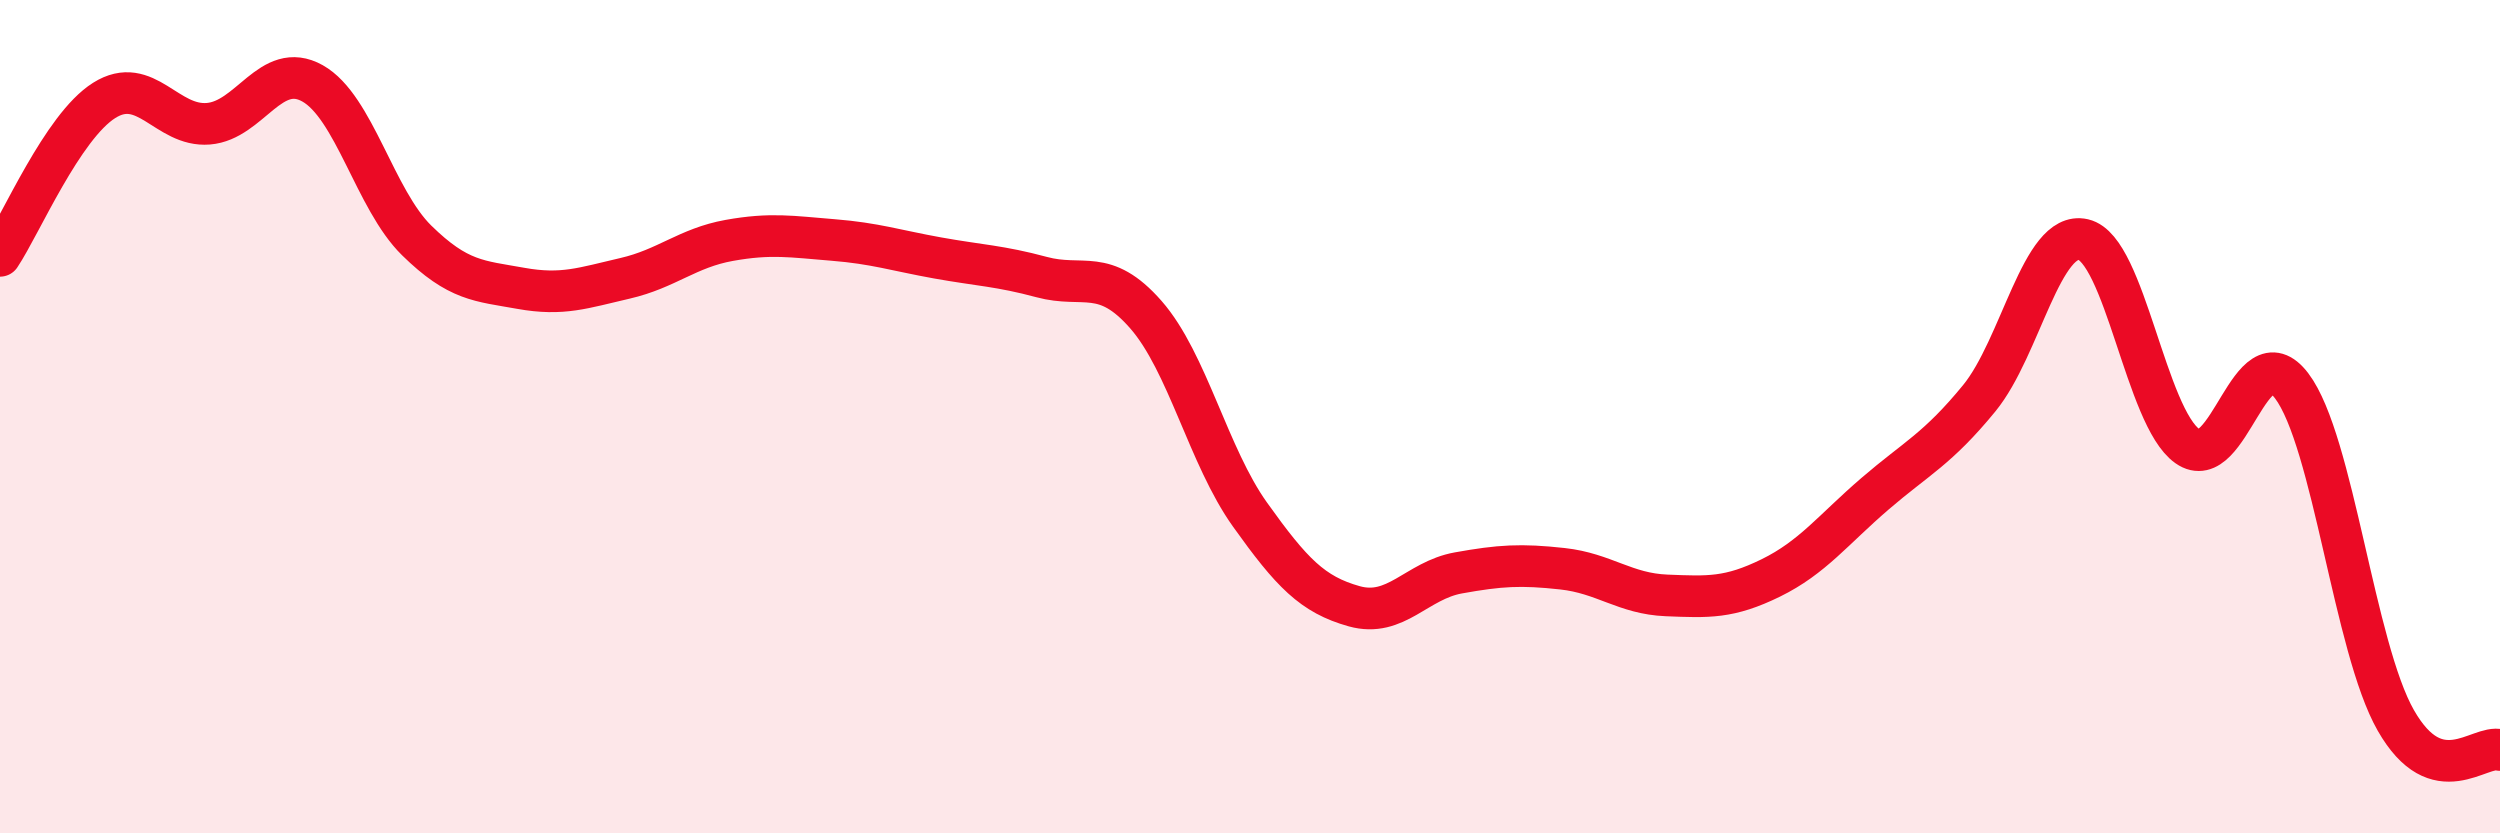 
    <svg width="60" height="20" viewBox="0 0 60 20" xmlns="http://www.w3.org/2000/svg">
      <path
        d="M 0,6.14 C 0.5,5.39 1.5,3.04 2.5,2.41 C 3.5,1.78 4,3.05 5,2.97 C 6,2.89 6.5,1.44 7.5,2 C 8.5,2.56 9,4.79 10,5.77 C 11,6.75 11.5,6.74 12.5,6.92 C 13.5,7.1 14,6.91 15,6.68 C 16,6.45 16.5,5.95 17.5,5.77 C 18.5,5.59 19,5.68 20,5.76 C 21,5.84 21.5,6.01 22.5,6.19 C 23.5,6.37 24,6.38 25,6.65 C 26,6.92 26.5,6.41 27.5,7.55 C 28.5,8.69 29,10.95 30,12.35 C 31,13.75 31.5,14.27 32.5,14.55 C 33.5,14.83 34,13.93 35,13.75 C 36,13.57 36.5,13.54 37.5,13.65 C 38.5,13.76 39,14.25 40,14.29 C 41,14.33 41.5,14.36 42.5,13.87 C 43.5,13.38 44,12.71 45,11.85 C 46,10.99 46.5,10.78 47.5,9.56 C 48.5,8.34 49,5.52 50,5.75 C 51,5.98 51.5,10.01 52.5,10.71 C 53.5,11.41 54,7.94 55,9.26 C 56,10.58 56.5,15.54 57.5,17.29 C 58.5,19.04 59.5,17.86 60,18L60 20L0 20Z"
        fill="#EB0A25"
        opacity="0.1"
        stroke-linecap="round"
        stroke-linejoin="round"
      />
      <path
        d="M 0,6.14 C 0.5,5.39 1.5,3.04 2.5,2.41 C 3.5,1.78 4,3.05 5,2.97 C 6,2.89 6.5,1.44 7.5,2 C 8.5,2.56 9,4.79 10,5.77 C 11,6.75 11.5,6.74 12.5,6.92 C 13.5,7.1 14,6.91 15,6.68 C 16,6.45 16.5,5.95 17.5,5.77 C 18.5,5.59 19,5.68 20,5.76 C 21,5.84 21.5,6.01 22.5,6.19 C 23.5,6.37 24,6.38 25,6.65 C 26,6.92 26.5,6.41 27.5,7.55 C 28.5,8.69 29,10.95 30,12.35 C 31,13.75 31.5,14.27 32.5,14.55 C 33.5,14.83 34,13.93 35,13.75 C 36,13.57 36.5,13.54 37.5,13.65 C 38.5,13.76 39,14.25 40,14.29 C 41,14.33 41.5,14.36 42.5,13.87 C 43.5,13.38 44,12.71 45,11.85 C 46,10.99 46.5,10.78 47.5,9.56 C 48.5,8.34 49,5.52 50,5.75 C 51,5.98 51.5,10.01 52.5,10.71 C 53.5,11.41 54,7.94 55,9.26 C 56,10.58 56.5,15.54 57.5,17.29 C 58.5,19.04 59.5,17.86 60,18"
        stroke="#EB0A25"
        stroke-width="1"
        fill="none"
        stroke-linecap="round"
        stroke-linejoin="round"
      />
    </svg>
  
